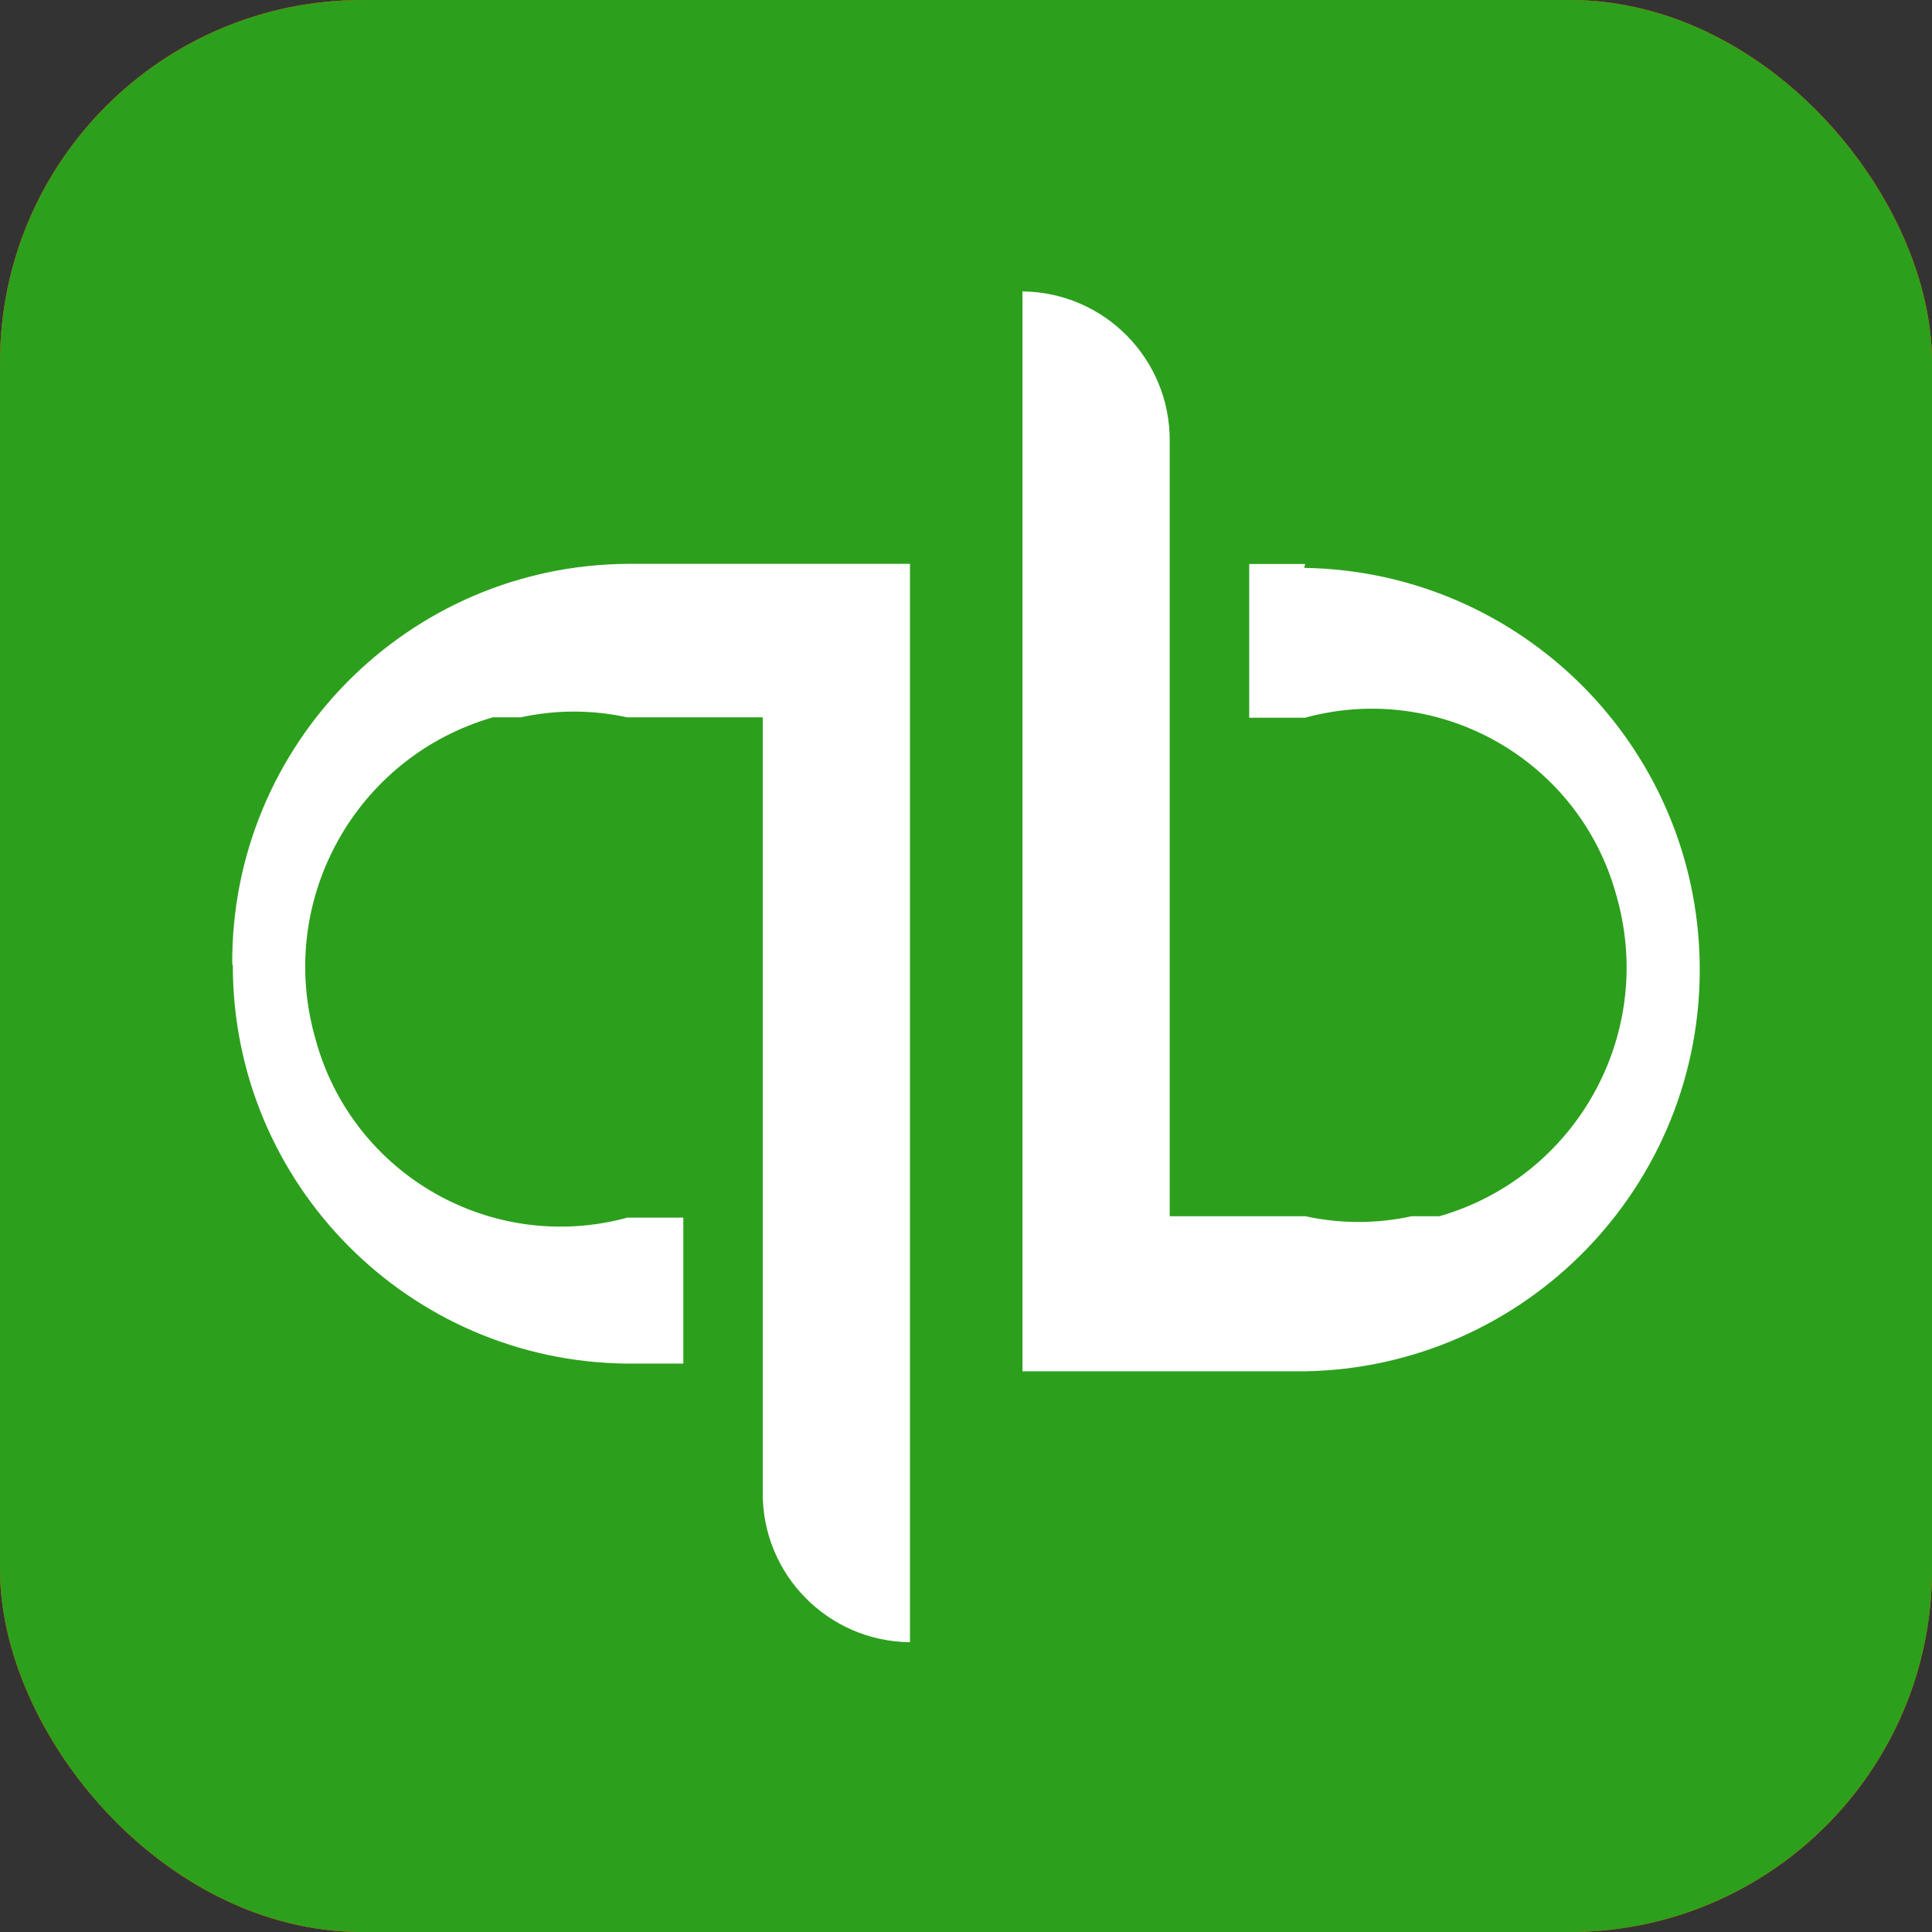 <svg width="64" height="64" viewBox="0 0 64 64" fill="none" xmlns="http://www.w3.org/2000/svg">
<rect x="0" y="0" width="64" height="64" fill="#333333" stroke="none"/>
<g clip-path="url(#clip0_284_1543)">
<rect width="64" height="64" rx="12" fill="#FF3300"/>
<path d="M61.746 0H2.254C1.009 0 0 1.046 0 2.336V61.664C0 62.954 1.009 64 2.254 64H61.746C62.991 64 64 62.954 64 61.664V2.336C64 1.046 62.991 0 61.746 0Z" fill="#FF3300"/>
<path d="M25.093 32.002L51.515 25.701V12H37.814L25.093 32.002Z" fill="white"/>
<path d="M12 31.762C12 33.401 12.2 34.992 12.577 36.517L25.094 32.003L12.474 27.448C12.166 28.836 12 30.279 12 31.759V31.762Z" fill="white"/>
<path d="M16.655 19.023L25.091 32.003L28.979 12.197C24.055 12.889 19.715 15.397 16.655 19.023Z" fill="white"/>
<path d="M25.093 32.002L51.515 38.299V52H37.814L25.093 32.002Z" fill="white"/>
<path d="M16.654 44.979L25.09 31.999L28.975 51.802C24.051 51.11 19.71 48.601 16.651 44.975L16.654 44.979Z" fill="white"/>
<g clip-path="url(#clip1_284_1543)">
<rect width="64" height="64" fill="#2CA01C"/>
<path d="M32 64C49.673 64 64 49.673 64 32C64 14.327 49.673 0 32 0C14.327 0 0 14.327 0 32C0 49.673 14.327 64 32 64Z" fill="#2CA01C"/>
<path d="M7.713 31.99C7.716 39.224 13.55 45.107 20.785 45.171H22.636V40.335H20.785C16.299 41.559 11.674 38.915 10.453 34.429C10.442 34.394 10.435 34.358 10.424 34.322C9.167 29.778 11.799 25.07 16.328 23.762H17.252C18.412 23.509 19.612 23.509 20.772 23.762H25.267V49.436C25.244 52.152 27.428 54.374 30.144 54.4V18.678H20.813C13.527 18.716 7.654 24.653 7.693 31.939V31.941L7.713 31.99ZM43.233 18.683H41.382V23.775H43.233C47.708 22.554 52.324 25.19 53.545 29.663C53.555 29.696 53.563 29.732 53.573 29.765C54.822 34.294 52.198 38.984 47.688 40.289H46.764C45.604 40.543 44.403 40.543 43.243 40.289H38.748V14.618C38.771 11.902 36.587 9.679 33.871 9.654V45.427H43.203C50.552 45.312 56.417 39.263 56.305 31.913C56.192 24.724 50.394 18.924 43.203 18.811L43.233 18.683Z" fill="white"/>
</g>
</g>
<defs>
<clipPath id="clip0_284_1543">
<rect width="64" height="64" rx="12" fill="white"/>
</clipPath>
<clipPath id="clip1_284_1543">
<rect width="64" height="64" fill="white"/>
</clipPath>
</defs>
</svg>
